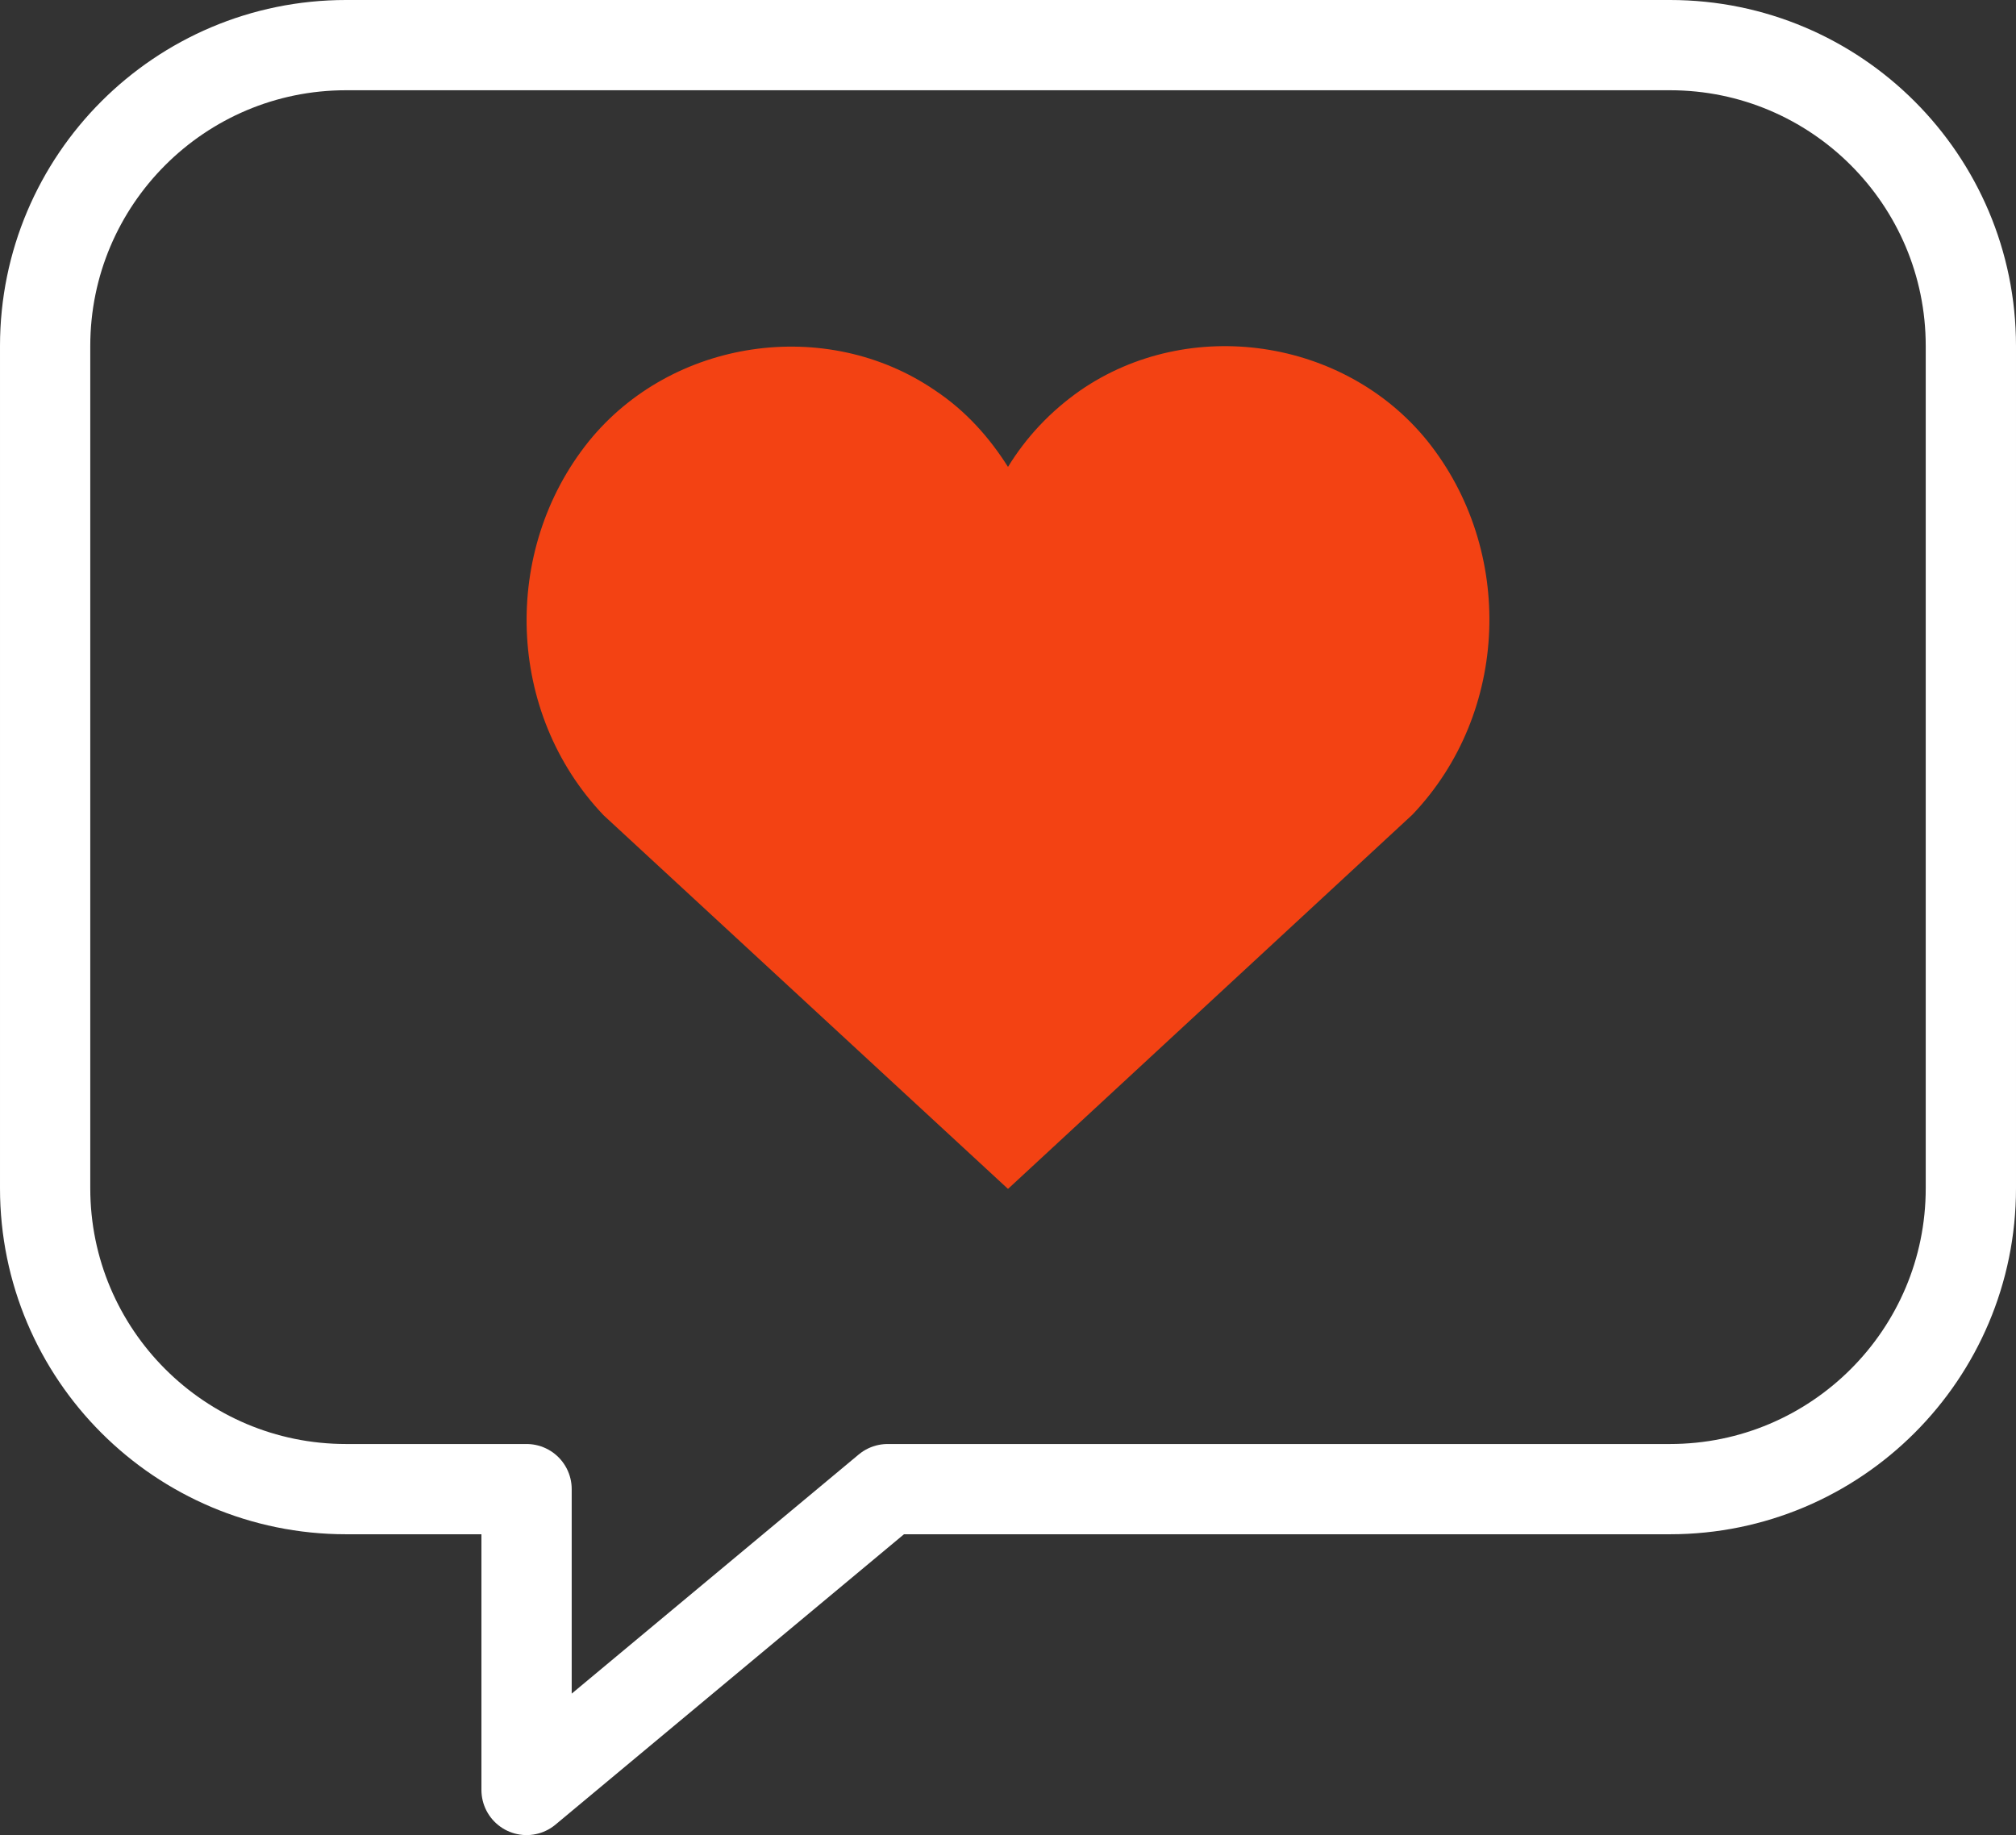 <?xml version="1.0" encoding="utf-8"?>
<!-- Generator: Adobe Illustrator 24.1.2, SVG Export Plug-In . SVG Version: 6.00 Build 0)  -->
<svg version="1.1" id="Layer_1" xmlns="http://www.w3.org/2000/svg" xmlns:xlink="http://www.w3.org/1999/xlink" x="0px" y="0px"
	 viewBox="0 0 33.5 30.5" style="enable-background:new 0 0 33.5 30.5;" xml:space="preserve">
<rect x="0" y="0" width="33.5" height="30.5" fill="#333333" stroke="none"/>
<style type="text/css">
	.st0{clip-path:url(#SVGID_2_);fill:none;stroke:#FFFFFF;stroke-width:1.5;stroke-linejoin:round;}
	.st1{clip-path:url(#SVGID_2_);fill:#F34213;}
</style>
<g>
	<defs>
		<rect id="SVGID_1_" width="33.5" height="30.5"/>
	</defs>
	<clipPath id="SVGID_2_">
		<use xlink:href="#SVGID_1_"  style="overflow:visible;"/>
	</clipPath>
	<path class="st0" d="M5.75,0.75c-2.76,0-5,2.24-5,5v14c0,2.76,2.24,5,5,5h3v5l6-5h13c2.76,0,5-2.24,5-5v-14c0-2.76-2.24-5-5-5H5.75
		z"/>
	<path class="st1" d="M23.47,13.54c1.62-1.7,1.7-4.4,0.25-6.21c-1.38-1.71-3.96-2.09-5.77-0.84c-0.5,0.35-0.9,0.78-1.2,1.27
		c-0.31-0.49-0.7-0.93-1.21-1.27c-1.81-1.24-4.38-0.86-5.76,0.85c-1.45,1.81-1.37,4.51,0.25,6.21l6.72,6.21L23.47,13.54z"/>
</g>
</svg>
